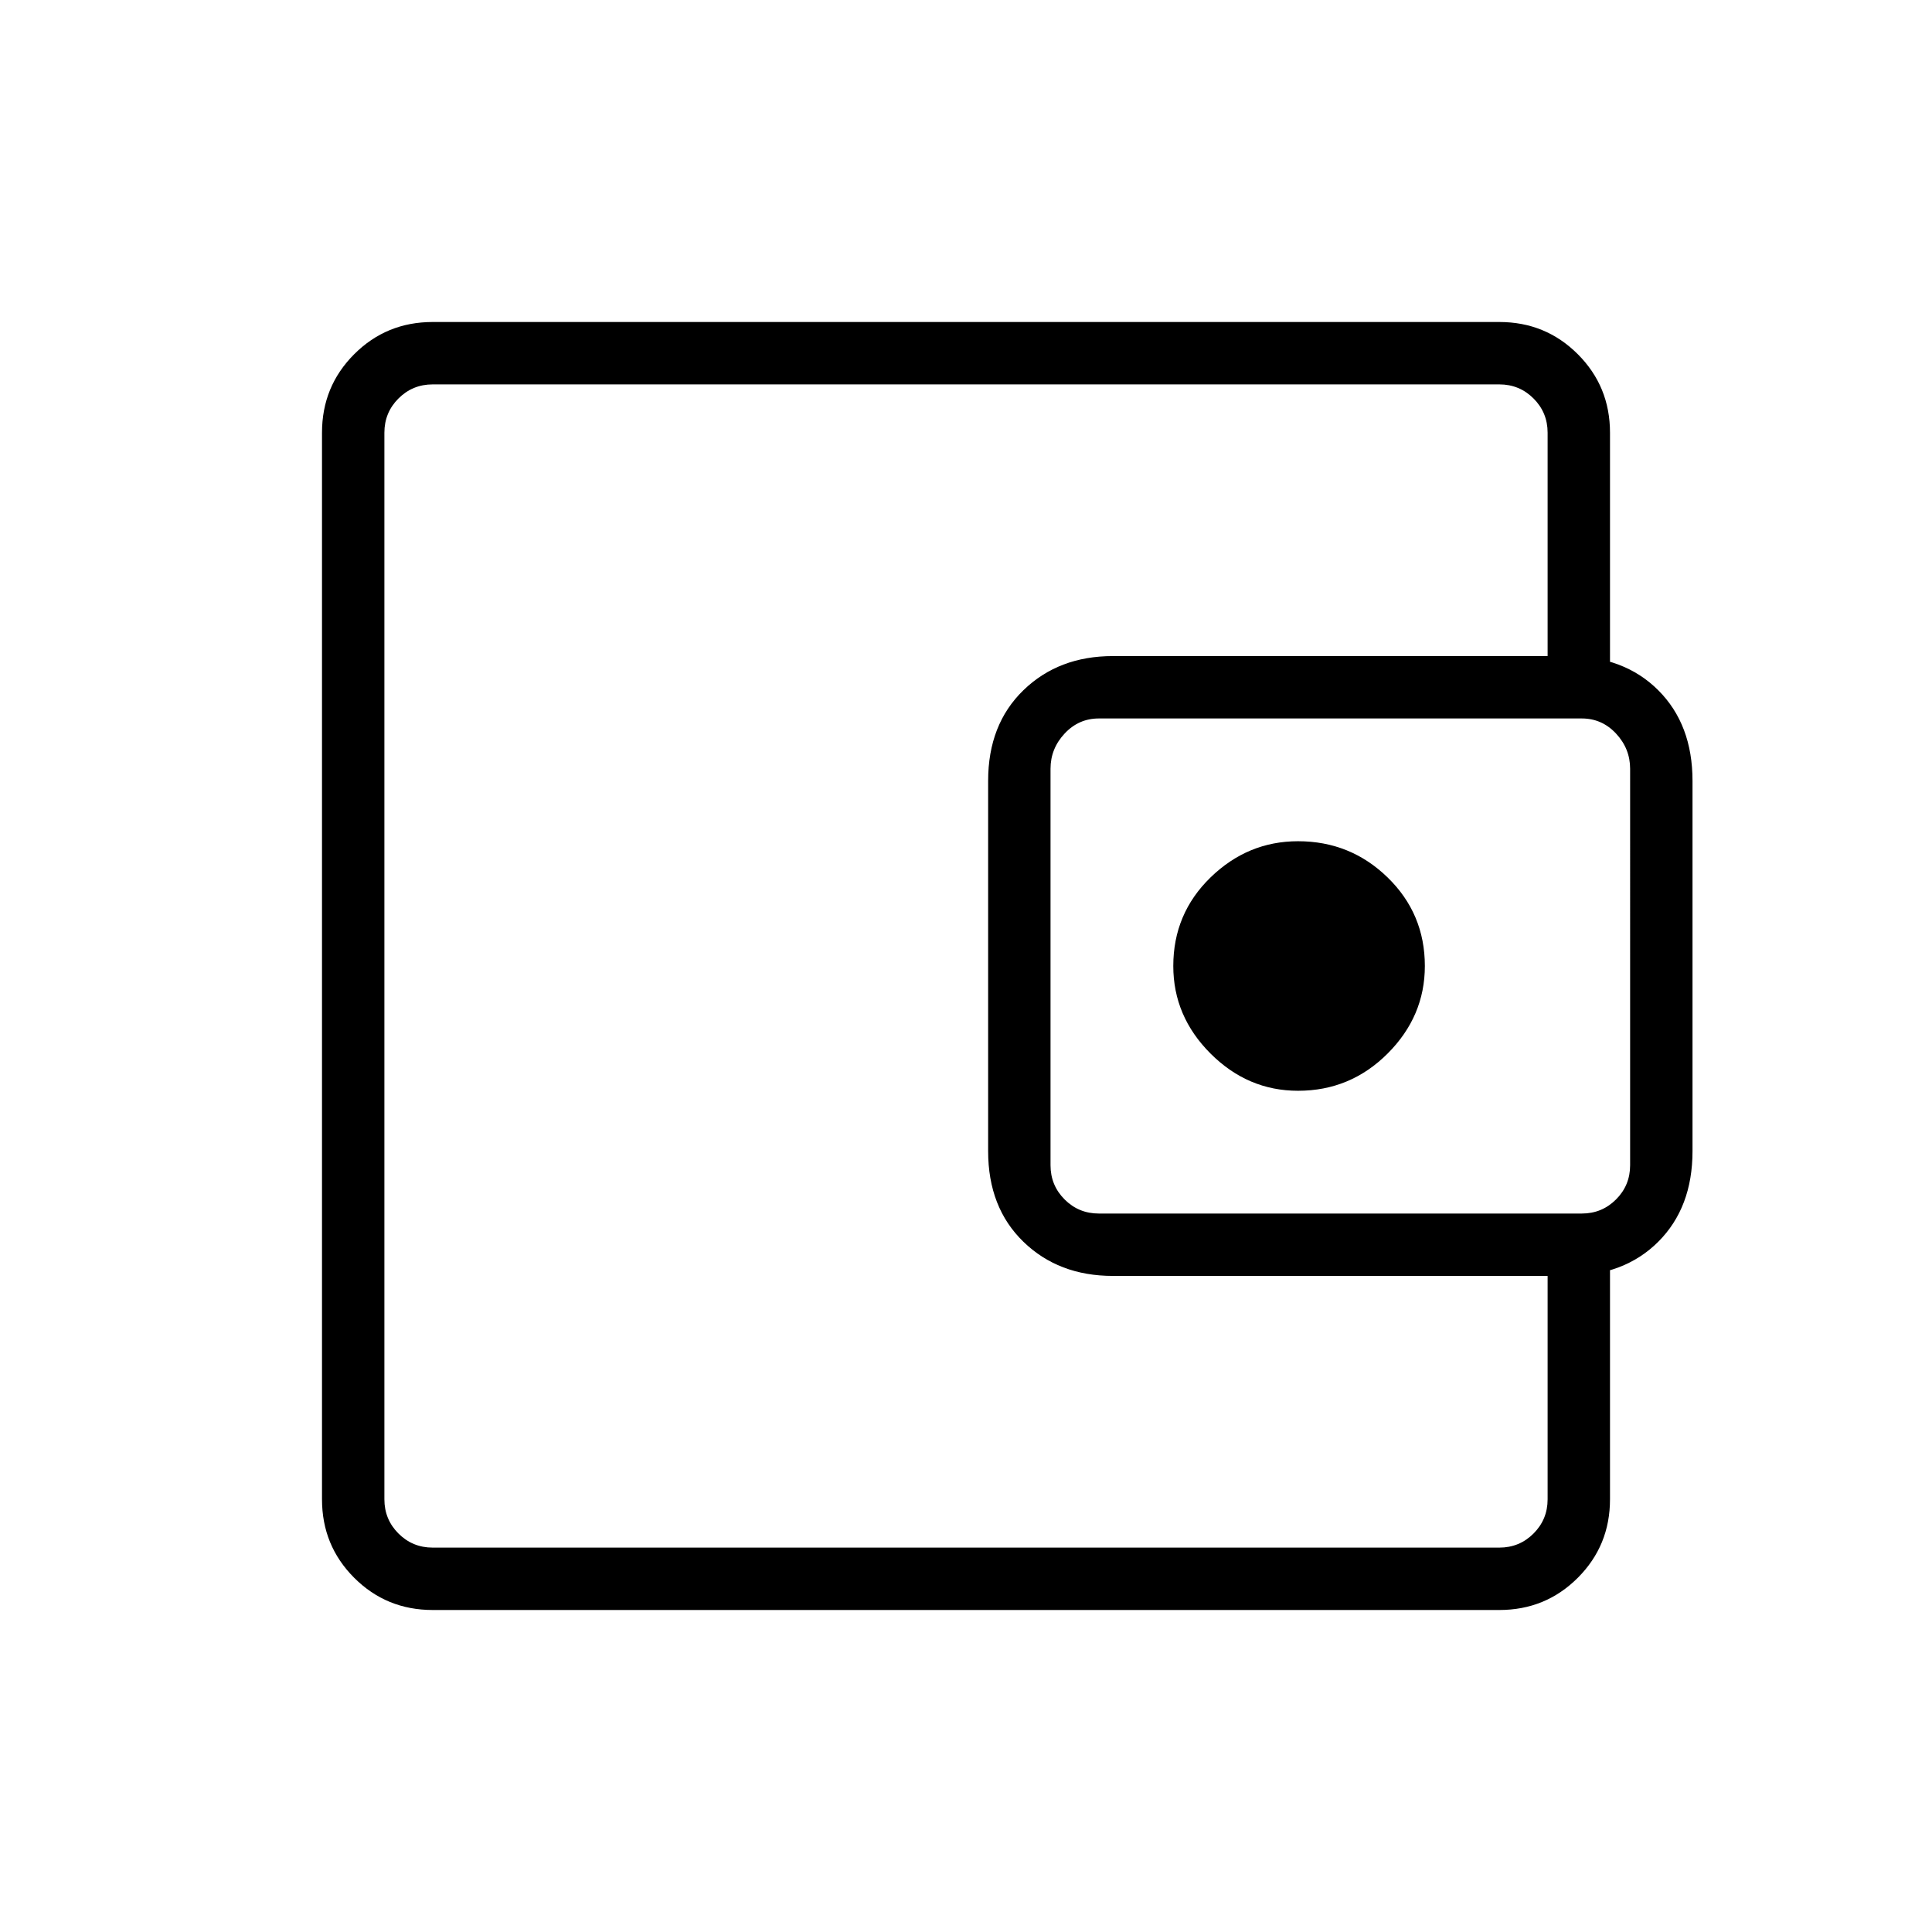 <svg xmlns="http://www.w3.org/2000/svg" height="48" width="48"><path d="M32.25 27.1q1.3 0 2.225-.925T35.4 24q0-1.3-.925-2.2-.925-.9-2.225-.9-1.25 0-2.175.9-.925.9-.925 2.2 0 1.25.925 2.175.925.925 2.175.925Zm-22.7 6.15v5.2V9.55 33.25Zm1.2 6.75q-1.15 0-1.95-.8T8 37.25v-26.5q0-1.15.8-1.95t1.95-.8h26.5q1.15 0 1.95.8t.8 1.95v6.7h-1.55v-6.7q0-.5-.35-.85t-.85-.35h-26.5q-.5 0-.85.35t-.35.85v26.5q0 .5.35.85t.85.35h26.5q.5 0 .85-.35t.35-.85V30.6H40v6.65q0 1.15-.8 1.95t-1.95.8Zm16.9-8.3q-1.35 0-2.225-.85t-.875-2.25v-9.2q0-1.4.875-2.25.875-.85 2.225-.85h11.3q1.4 0 2.25.85.85.85.85 2.25v9.2q0 1.4-.85 2.25-.85.85-2.25.85Zm11.65-1.55q.5 0 .85-.35t.35-.85V19.1q0-.5-.35-.875t-.85-.375h-12q-.5 0-.85.375t-.35.875v9.85q0 .5.35.85t.85.35Z"/></svg>